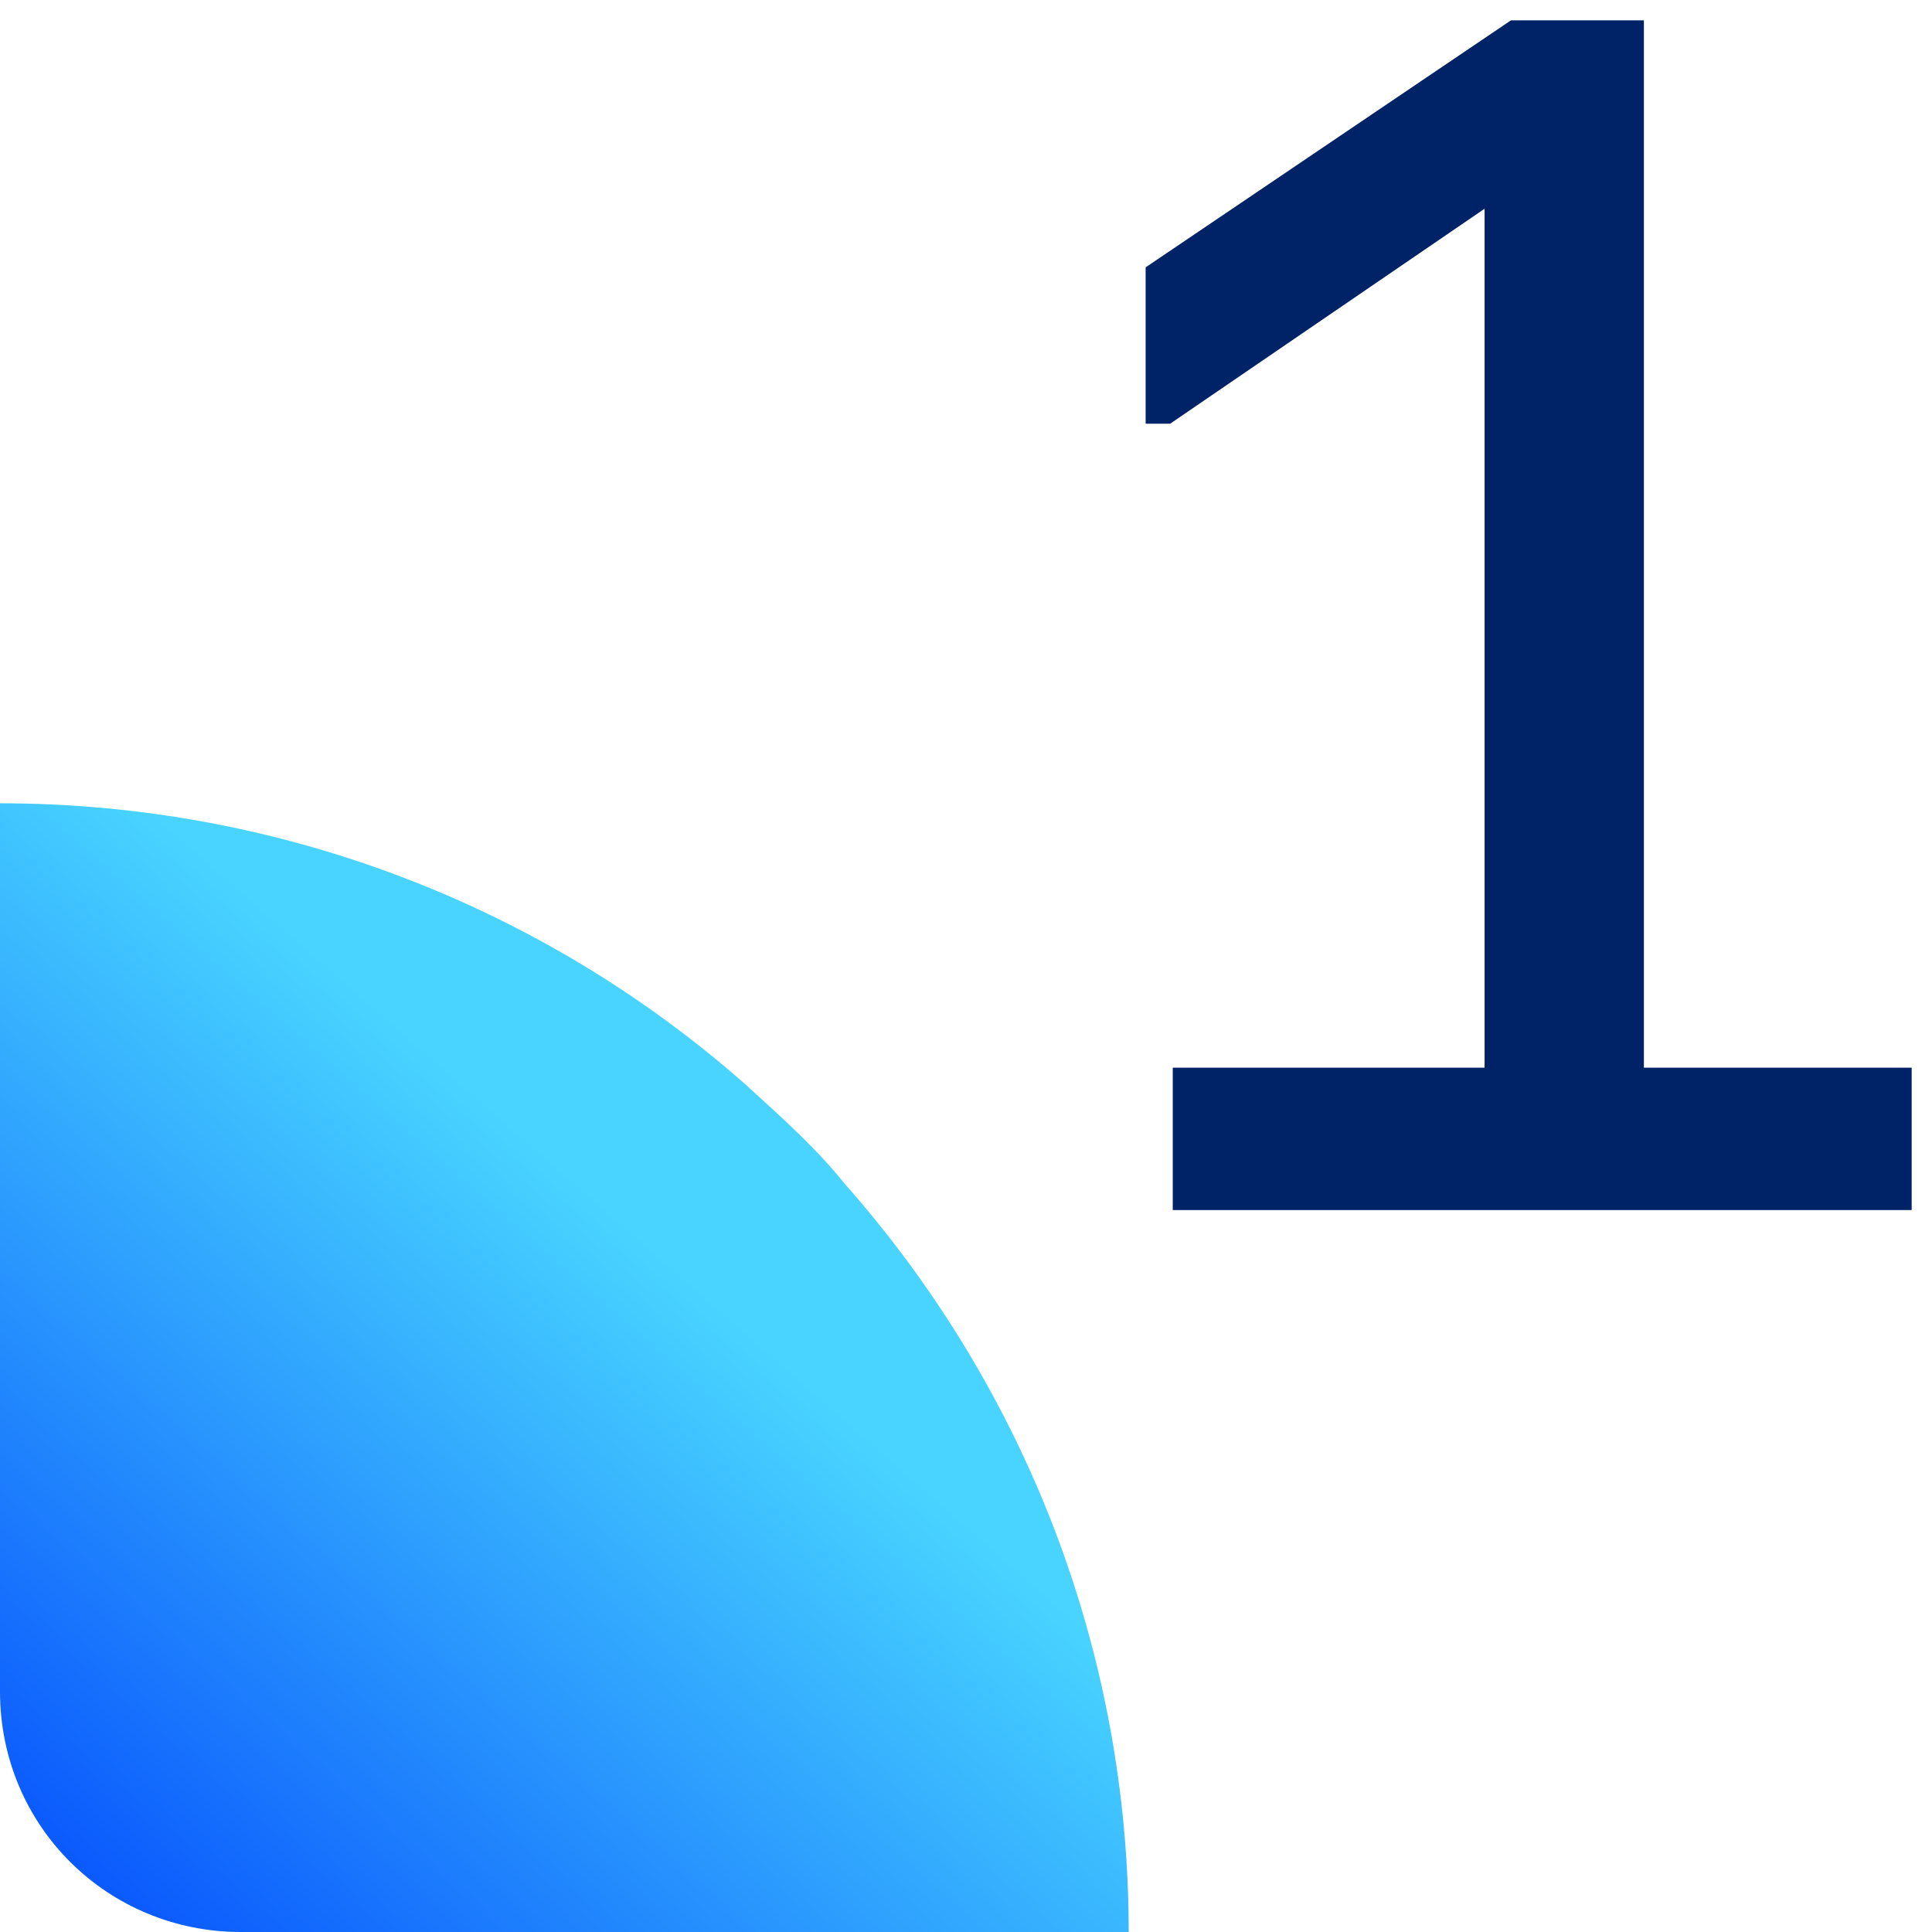 <?xml version="1.0" encoding="UTF-8"?>
<svg xmlns="http://www.w3.org/2000/svg" xmlns:xlink="http://www.w3.org/1999/xlink" version="1.1" viewBox="0 0 57 57">
  <defs>
    <style>
      .st0 {
        fill: url(#linear-gradient2);
      }

      .st1, .st2 {
        fill: #026;
      }

      .st3 {
        fill: url(#linear-gradient1);
      }

      .st2 {
        stroke: #026;
        stroke-miterlimit: 10;
        stroke-width: .8px;
      }

      .st4 {
        fill: url(#linear-gradient);
      }
    </style>
    <linearGradient id="linear-gradient" x1="-1793.9" y1="37.3" x2="-1794.3" y2="37.7" gradientTransform="translate(49714.3 -959.8) scale(27.7)" gradientUnits="userSpaceOnUse">
      <stop offset="0" stop-color="#0044fc"></stop>
      <stop offset="1" stop-color="#48d4ff"></stop>
    </linearGradient>
    <linearGradient id="linear-gradient1" x1="-1927.1" y1="-39.2" x2="-1927.8" y2="-38.4" gradientTransform="translate(-53380.9 -1027) rotate(-180) scale(27.7)" gradientUnits="userSpaceOnUse">
      <stop offset="0" stop-color="#0044fc"></stop>
      <stop offset="1" stop-color="#48d4ff"></stop>
    </linearGradient>
    <linearGradient id="linear-gradient2" x1="64.1" y1="69.4" x2="92.2" y2="41.3" gradientUnits="userSpaceOnUse">
      <stop offset="0" stop-color="#48d4ff"></stop>
      <stop offset="1" stop-color="#0044fc"></stop>
    </linearGradient>
  </defs>
  <g id="Layer_1">
    <g id="Layer_11" data-name="Layer_1">
      <path id="Path_54233" class="st4" d="M18.6,73.8H4c0,4.6,1.7,9,4.7,12.4.5.5,1,1.1,1.6,1.6,3.4,3,7.8,4.7,12.4,4.7v-14.7c0-2.2-1.8-4-4-4h0"></path>
    </g>
    <g id="Layer_2">
      <path id="Path_54233-2" class="st3" d="M7.1,57h26.2c0-8.2-3-16-8.4-22.1-.8-1-1.8-1.9-2.9-2.9C16,26.7,8.2,23.7,0,23.7v26.2c0,4,3.2,7.1,7.1,7.1h0"></path>
    </g>
    <circle class="st0" cx="78.2" cy="55.3" r="19.9"></circle>
    <g id="Layer_21">
      <path class="st2" d="M-35.6,28.1v-3.1l14-13.7c2-1.7,3.3-3.3,3.9-4.6.7-1.1,1.1-2.4,1.1-3.5,0-2-.7-3.3-2-4.4s-3.1-1.5-5.2-1.5c-4.8,0-7.4,2.4-8.1,7.2h-3.9c.2-3.3,1.3-5.9,3.5-7.9,2.2-1.7,5-2.8,8.5-2.8s4.1.4,5.9,1.1c1.7.9,2.8,2,3.9,3.3.9,1.3,1.3,3.1,1.3,4.8s-.4,3.1-1.3,4.6c-.9,1.5-2.2,3.3-4.1,5l-12.2,11.8H-12v3.5h-23.6v.2Z"></path>
    </g>
    <path class="st2" d="M35,35.3v-3.4h9.2V5.4l-9.8,6.7h-.2v-4l10.5-7.1h3.4v30.9h7.9v3.4h-21Z"></path>
  </g>
  <g id="Layer_22" data-name="Layer_2">
    <path class="st1" d="M72.2,27.1c-3.5,0-6.2-.8-8.2-2.4-2-1.6-3.1-3.8-3.4-6.7h3.7c.2,1.8.9,3.3,2.3,4.3,1.4,1,3.2,1.5,5.5,1.5s4.5-.6,6-1.7c1.5-1.2,2.2-2.7,2.2-4.7s-.7-3.5-2.1-4.7c-1.4-1.2-3.2-1.7-5.5-1.7h-5.3v-3.1h5.6c1.9,0,3.5-.5,4.7-1.6,1.2-1.1,1.8-2.5,1.8-4.1s-.6-3.2-1.9-4.2-3-1.6-5.2-1.6-3.8.5-5.1,1.5c-1.3,1-2.1,2.4-2.5,4.3h-3.7c.2-1.9.8-3.5,1.8-4.8,1-1.4,2.3-2.4,4-3.2,1.7-.7,3.6-1.1,5.7-1.1s4,.4,5.6,1.1c1.6.7,2.8,1.7,3.7,3s1.3,2.8,1.3,4.5-.5,3.4-1.5,4.7-2.4,2.3-4.3,3v.2c2.1.5,3.8,1.5,4.9,2.9s1.7,3.2,1.7,5.4-.5,3.6-1.5,5.1c-1,1.4-2.3,2.5-4.1,3.3-1.8.8-3.9,1.2-6.3,1.2Z"></path>
  </g>
</svg>
